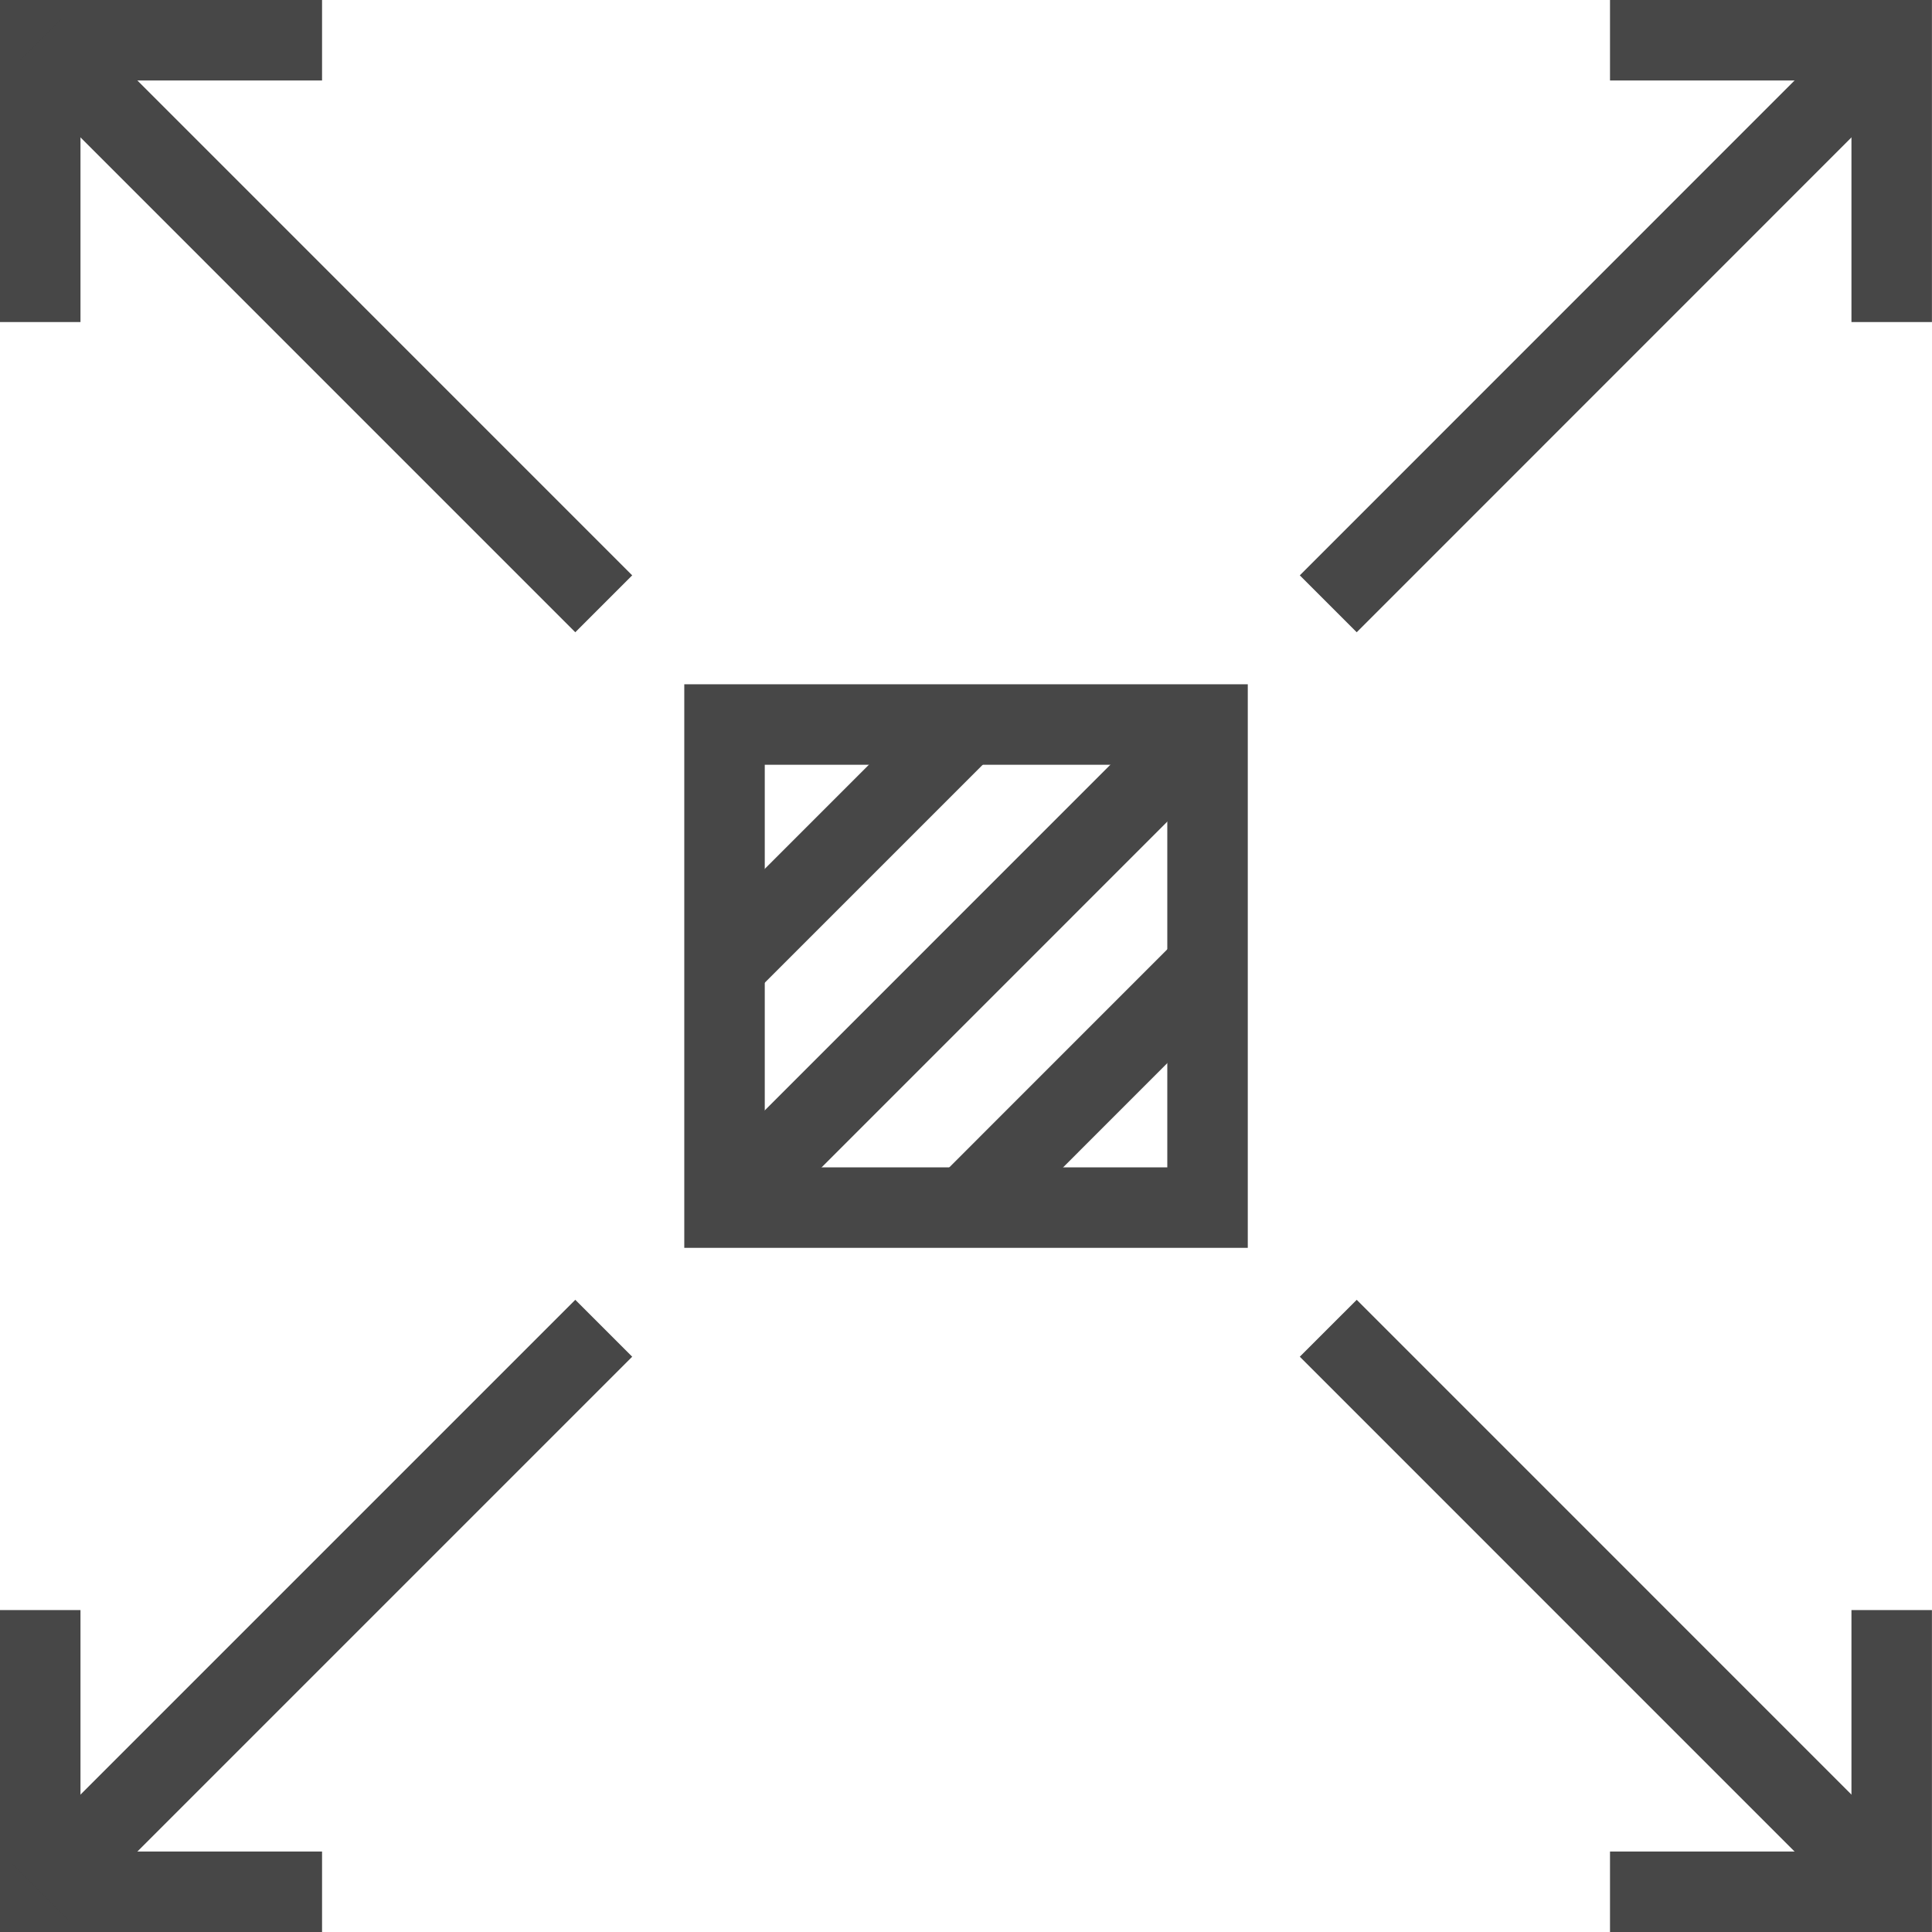 <svg version="1.1" id="Layer_1" xmlns="http://www.w3.org/2000/svg" xmlns:xlink="http://www.w3.org/1999/xlink" x="0px" y="0px"
	 width="31.303px" height="31.304px" viewBox="0 0 31.303 31.304" enable-background="new 0 0 31.303 31.304" xml:space="preserve">
<g>
	<polyline fill="none" stroke="#474747" stroke-width="1.304" stroke-miterlimit="10" points="30.65,5.218 30.65,0.652 
		26.086,0.652 	"/>
	<line fill="none" stroke="#474747" stroke-width="1.304" stroke-miterlimit="10" x1="30.65" y1="0.652" x2="21.521" y2="9.783"/>
	<polyline fill="none" stroke="#474747" stroke-width="1.304" stroke-miterlimit="10" points="26.086,30.651 30.65,30.651 
		30.65,26.087 	"/>
	
		<line fill="none" stroke="#474747" stroke-width="1.304" stroke-miterlimit="10" x1="30.65" y1="30.651" x2="21.521" y2="21.521"/>
	<polyline fill="none" stroke="#474747" stroke-width="1.304" stroke-miterlimit="10" points="0.652,5.218 0.652,0.652 
		5.218,0.652 	"/>
	<line fill="none" stroke="#474747" stroke-width="1.304" stroke-miterlimit="10" x1="0.652" y1="0.652" x2="9.782" y2="9.783"/>
	<polyline fill="none" stroke="#474747" stroke-width="1.304" stroke-miterlimit="10" points="5.218,30.651 0.652,30.651 
		0.652,26.087 	"/>
	<line fill="none" stroke="#474747" stroke-width="1.304" stroke-miterlimit="10" x1="0.652" y1="30.651" x2="9.782" y2="21.521"/>
	
		<rect x="11.739" y="11.739" fill="none" stroke="#474747" stroke-width="1.304" stroke-miterlimit="10" width="7.826" height="7.827"/>
	
		<line fill="none" stroke="#474747" stroke-width="1.304" stroke-miterlimit="10" x1="11.739" y1="19.565" x2="19.564" y2="11.739"/>
	
		<line fill="none" stroke="#474747" stroke-width="1.304" stroke-miterlimit="10" x1="15.652" y1="11.739" x2="11.739" y2="15.652"/>
	
		<line fill="none" stroke="#474747" stroke-width="1.304" stroke-miterlimit="10" x1="19.564" y1="15.652" x2="15.652" y2="19.565"/>
</g>
</svg>
